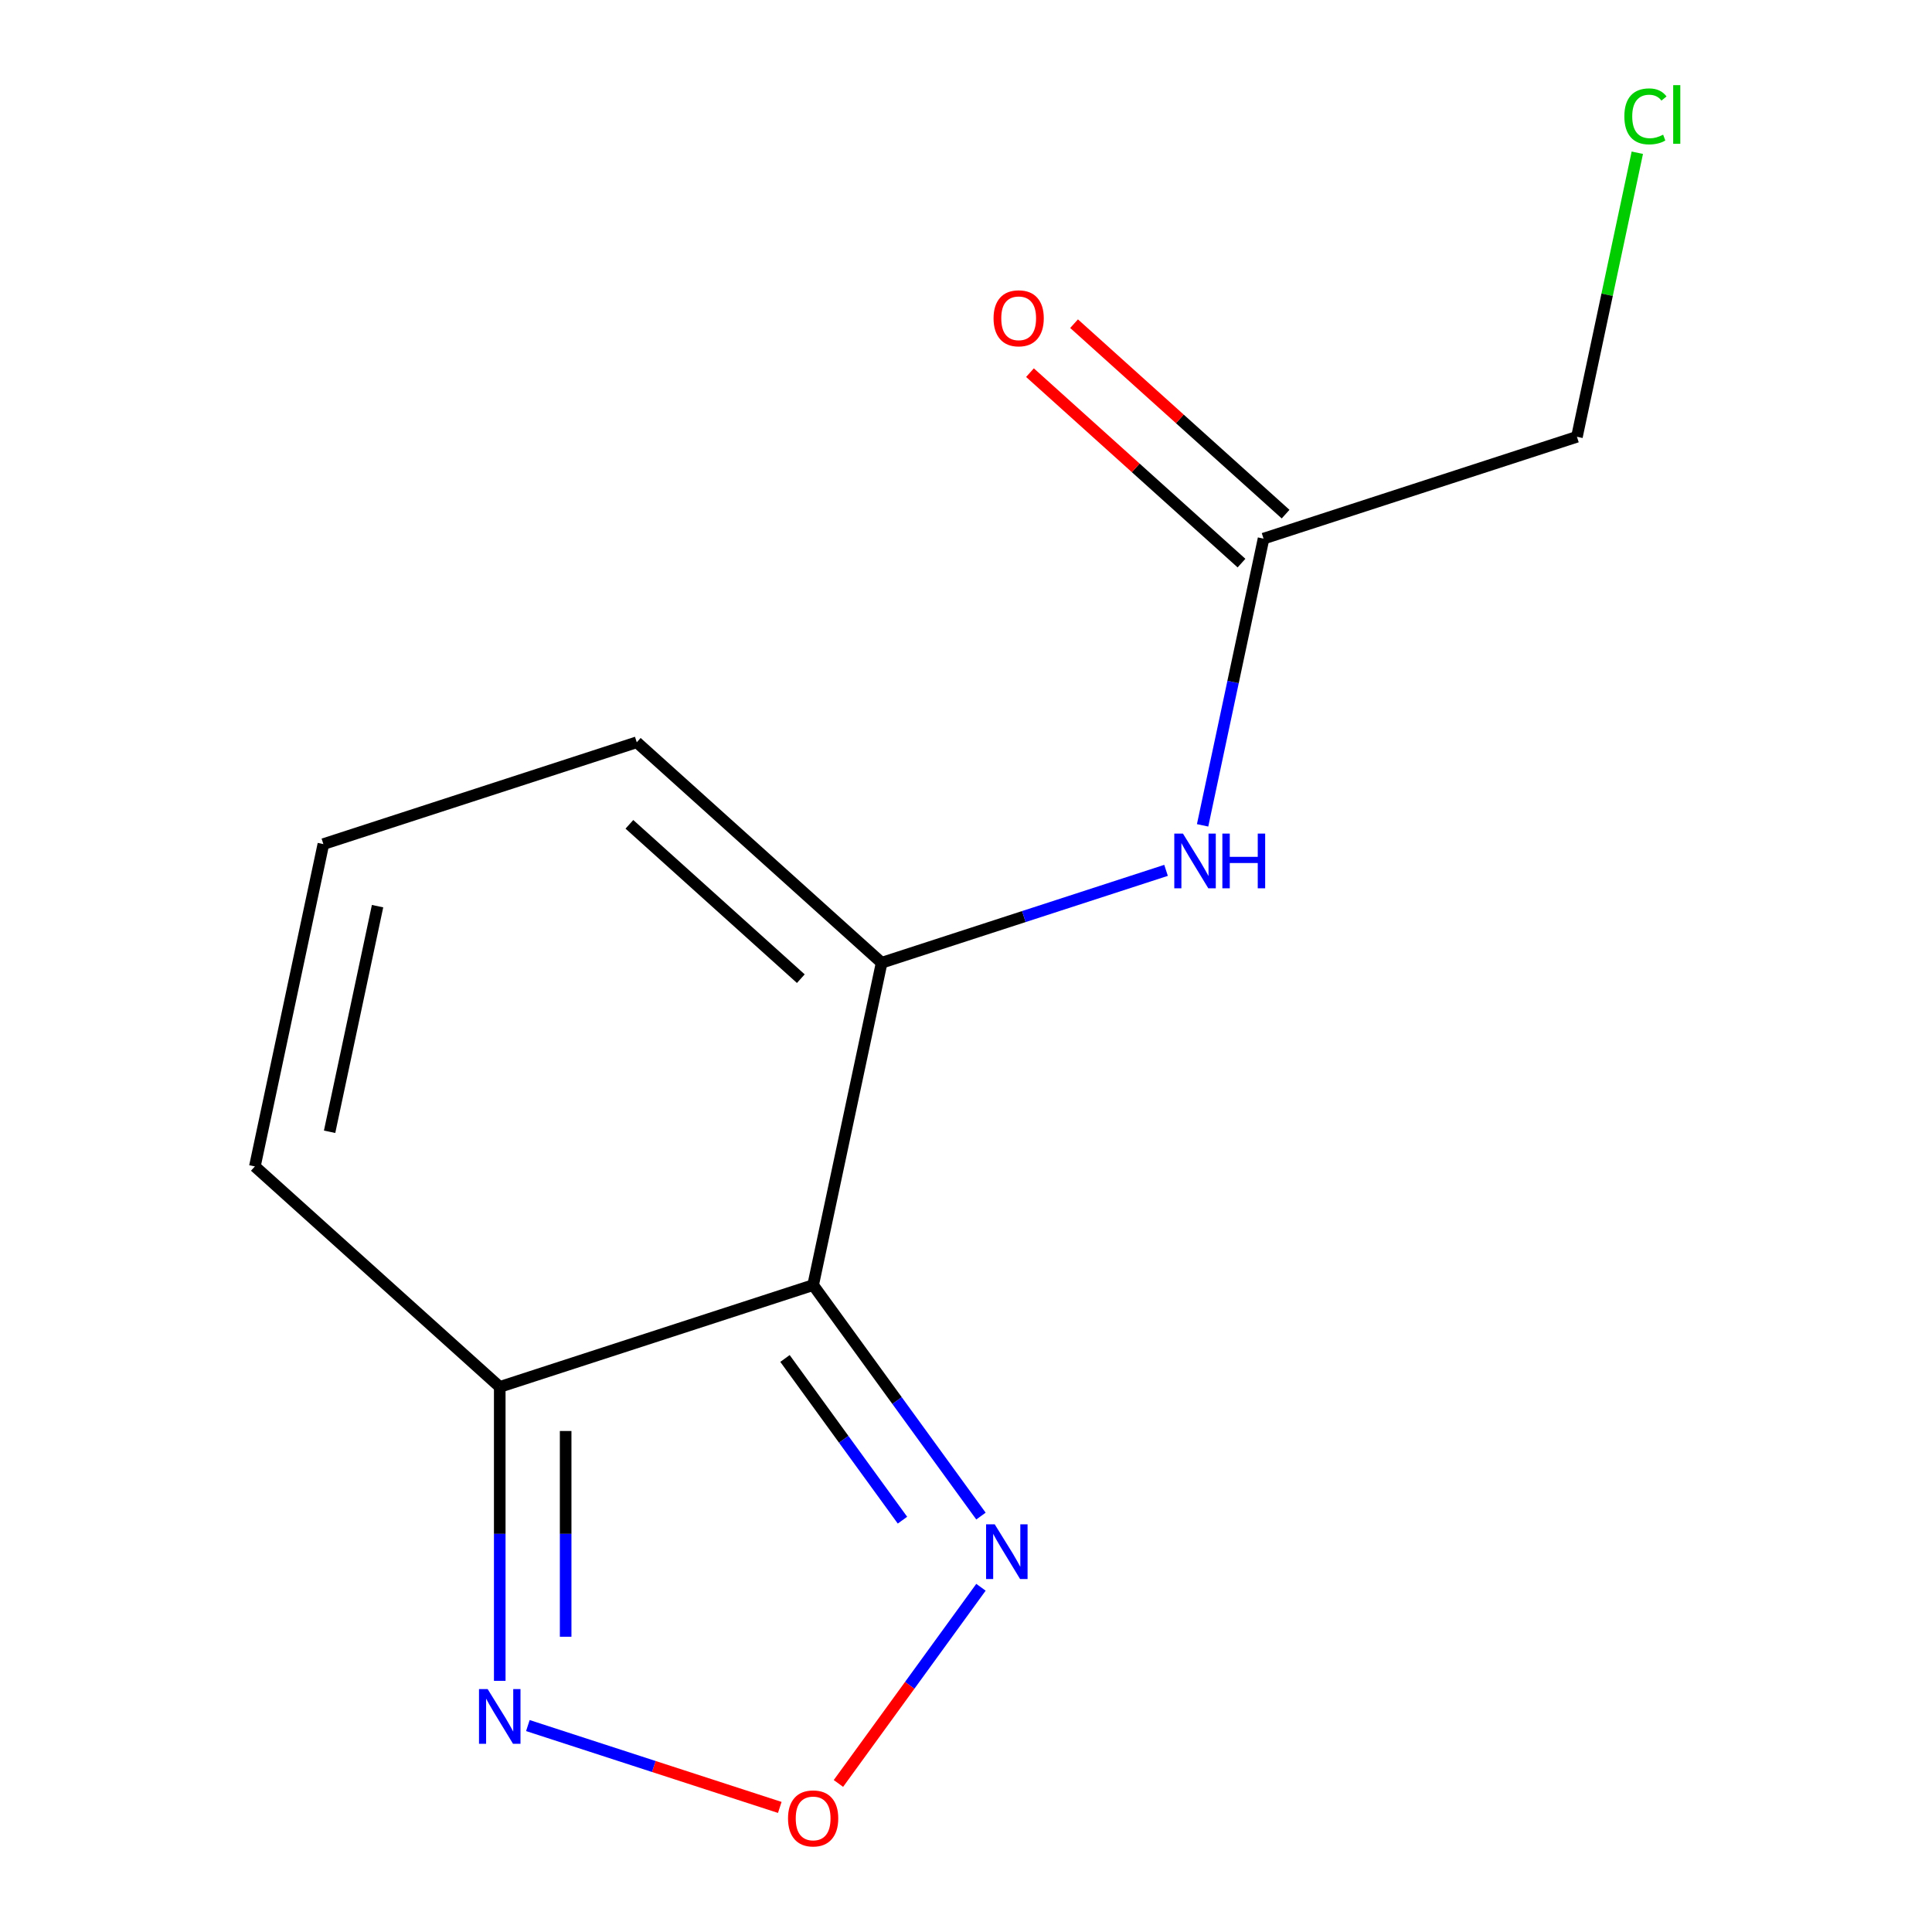 <?xml version='1.0' encoding='iso-8859-1'?>
<svg version='1.1' baseProfile='full'
              xmlns='http://www.w3.org/2000/svg'
                      xmlns:rdkit='http://www.rdkit.org/xml'
                      xmlns:xlink='http://www.w3.org/1999/xlink'
                  xml:space='preserve'
width='1000px' height='1000px' viewBox='0 0 1000 1000'>
<!-- END OF HEADER -->
<rect style='opacity:1.0;fill:#FFFFFF;stroke:none' width='1000' height='1000' x='0' y='0'> </rect>
<path class='bond-0' d='M 420.878,665.159 L 456.339,498.327' style='fill:none;fill-rule:evenodd;stroke:#000000;stroke-width:6px;stroke-linecap:butt;stroke-linejoin:miter;stroke-opacity:1' />
<path class='bond-1' d='M 420.878,665.159 L 258.668,717.864' style='fill:none;fill-rule:evenodd;stroke:#000000;stroke-width:6px;stroke-linecap:butt;stroke-linejoin:miter;stroke-opacity:1' />
<path class='bond-2' d='M 420.878,665.159 L 464.311,724.939' style='fill:none;fill-rule:evenodd;stroke:#000000;stroke-width:6px;stroke-linecap:butt;stroke-linejoin:miter;stroke-opacity:1' />
<path class='bond-2' d='M 464.311,724.939 L 507.744,784.719' style='fill:none;fill-rule:evenodd;stroke:#0000FF;stroke-width:6px;stroke-linecap:butt;stroke-linejoin:miter;stroke-opacity:1' />
<path class='bond-2' d='M 406.311,703.143 L 436.714,744.989' style='fill:none;fill-rule:evenodd;stroke:#000000;stroke-width:6px;stroke-linecap:butt;stroke-linejoin:miter;stroke-opacity:1' />
<path class='bond-2' d='M 436.714,744.989 L 467.117,786.835' style='fill:none;fill-rule:evenodd;stroke:#0000FF;stroke-width:6px;stroke-linecap:butt;stroke-linejoin:miter;stroke-opacity:1' />
<path class='bond-5' d='M 456.339,498.327 L 529.942,474.412' style='fill:none;fill-rule:evenodd;stroke:#000000;stroke-width:6px;stroke-linecap:butt;stroke-linejoin:miter;stroke-opacity:1' />
<path class='bond-5' d='M 529.942,474.412 L 603.546,450.497' style='fill:none;fill-rule:evenodd;stroke:#0000FF;stroke-width:6px;stroke-linecap:butt;stroke-linejoin:miter;stroke-opacity:1' />
<path class='bond-7' d='M 456.339,498.327 L 329.59,384.202' style='fill:none;fill-rule:evenodd;stroke:#000000;stroke-width:6px;stroke-linecap:butt;stroke-linejoin:miter;stroke-opacity:1' />
<path class='bond-7' d='M 414.502,506.558 L 325.777,426.67' style='fill:none;fill-rule:evenodd;stroke:#000000;stroke-width:6px;stroke-linecap:butt;stroke-linejoin:miter;stroke-opacity:1' />
<path class='bond-4' d='M 258.668,717.864 L 258.668,793.931' style='fill:none;fill-rule:evenodd;stroke:#000000;stroke-width:6px;stroke-linecap:butt;stroke-linejoin:miter;stroke-opacity:1' />
<path class='bond-4' d='M 258.668,793.931 L 258.668,869.998' style='fill:none;fill-rule:evenodd;stroke:#0000FF;stroke-width:6px;stroke-linecap:butt;stroke-linejoin:miter;stroke-opacity:1' />
<path class='bond-4' d='M 292.779,740.684 L 292.779,793.931' style='fill:none;fill-rule:evenodd;stroke:#000000;stroke-width:6px;stroke-linecap:butt;stroke-linejoin:miter;stroke-opacity:1' />
<path class='bond-4' d='M 292.779,793.931 L 292.779,847.178' style='fill:none;fill-rule:evenodd;stroke:#0000FF;stroke-width:6px;stroke-linecap:butt;stroke-linejoin:miter;stroke-opacity:1' />
<path class='bond-9' d='M 258.668,717.864 L 131.918,603.738' style='fill:none;fill-rule:evenodd;stroke:#000000;stroke-width:6px;stroke-linecap:butt;stroke-linejoin:miter;stroke-opacity:1' />
<path class='bond-3' d='M 507.744,821.567 L 470.855,872.34' style='fill:none;fill-rule:evenodd;stroke:#0000FF;stroke-width:6px;stroke-linecap:butt;stroke-linejoin:miter;stroke-opacity:1' />
<path class='bond-3' d='M 470.855,872.34 L 433.966,923.113' style='fill:none;fill-rule:evenodd;stroke:#FF0000;stroke-width:6px;stroke-linecap:butt;stroke-linejoin:miter;stroke-opacity:1' />
<path class='bond-13' d='M 403.614,935.518 L 338.416,914.334' style='fill:none;fill-rule:evenodd;stroke:#FF0000;stroke-width:6px;stroke-linecap:butt;stroke-linejoin:miter;stroke-opacity:1' />
<path class='bond-13' d='M 338.416,914.334 L 273.218,893.15' style='fill:none;fill-rule:evenodd;stroke:#0000FF;stroke-width:6px;stroke-linecap:butt;stroke-linejoin:miter;stroke-opacity:1' />
<path class='bond-6' d='M 622.466,427.198 L 638.238,352.994' style='fill:none;fill-rule:evenodd;stroke:#0000FF;stroke-width:6px;stroke-linecap:butt;stroke-linejoin:miter;stroke-opacity:1' />
<path class='bond-6' d='M 638.238,352.994 L 654.011,278.791' style='fill:none;fill-rule:evenodd;stroke:#000000;stroke-width:6px;stroke-linecap:butt;stroke-linejoin:miter;stroke-opacity:1' />
<path class='bond-10' d='M 665.423,266.116 L 610.681,216.825' style='fill:none;fill-rule:evenodd;stroke:#000000;stroke-width:6px;stroke-linecap:butt;stroke-linejoin:miter;stroke-opacity:1' />
<path class='bond-10' d='M 610.681,216.825 L 555.938,167.535' style='fill:none;fill-rule:evenodd;stroke:#FF0000;stroke-width:6px;stroke-linecap:butt;stroke-linejoin:miter;stroke-opacity:1' />
<path class='bond-10' d='M 642.598,291.466 L 587.855,242.175' style='fill:none;fill-rule:evenodd;stroke:#000000;stroke-width:6px;stroke-linecap:butt;stroke-linejoin:miter;stroke-opacity:1' />
<path class='bond-10' d='M 587.855,242.175 L 533.113,192.884' style='fill:none;fill-rule:evenodd;stroke:#FF0000;stroke-width:6px;stroke-linecap:butt;stroke-linejoin:miter;stroke-opacity:1' />
<path class='bond-12' d='M 654.011,278.791 L 816.221,226.085' style='fill:none;fill-rule:evenodd;stroke:#000000;stroke-width:6px;stroke-linecap:butt;stroke-linejoin:miter;stroke-opacity:1' />
<path class='bond-14' d='M 329.59,384.202 L 167.379,436.907' style='fill:none;fill-rule:evenodd;stroke:#000000;stroke-width:6px;stroke-linecap:butt;stroke-linejoin:miter;stroke-opacity:1' />
<path class='bond-8' d='M 167.379,436.907 L 131.918,603.738' style='fill:none;fill-rule:evenodd;stroke:#000000;stroke-width:6px;stroke-linecap:butt;stroke-linejoin:miter;stroke-opacity:1' />
<path class='bond-8' d='M 195.426,469.024 L 170.603,585.806' style='fill:none;fill-rule:evenodd;stroke:#000000;stroke-width:6px;stroke-linecap:butt;stroke-linejoin:miter;stroke-opacity:1' />
<path class='bond-11' d='M 847.473,79.058 L 831.847,152.572' style='fill:none;fill-rule:evenodd;stroke:#00CC00;stroke-width:6px;stroke-linecap:butt;stroke-linejoin:miter;stroke-opacity:1' />
<path class='bond-11' d='M 831.847,152.572 L 816.221,226.085' style='fill:none;fill-rule:evenodd;stroke:#000000;stroke-width:6px;stroke-linecap:butt;stroke-linejoin:miter;stroke-opacity:1' />
<path  class='atom-3' d='M 514.87 788.983
L 524.15 803.983
Q 525.07 805.463, 526.55 808.143
Q 528.03 810.823, 528.11 810.983
L 528.11 788.983
L 531.87 788.983
L 531.87 817.303
L 527.99 817.303
L 518.03 800.903
Q 516.87 798.983, 515.63 796.783
Q 514.43 794.583, 514.07 793.903
L 514.07 817.303
L 510.39 817.303
L 510.39 788.983
L 514.87 788.983
' fill='#0000FF'/>
<path  class='atom-4' d='M 407.878 941.208
Q 407.878 934.408, 411.238 930.608
Q 414.598 926.808, 420.878 926.808
Q 427.158 926.808, 430.518 930.608
Q 433.878 934.408, 433.878 941.208
Q 433.878 948.088, 430.478 952.008
Q 427.078 955.888, 420.878 955.888
Q 414.638 955.888, 411.238 952.008
Q 407.878 948.128, 407.878 941.208
M 420.878 952.688
Q 425.198 952.688, 427.518 949.808
Q 429.878 946.888, 429.878 941.208
Q 429.878 935.648, 427.518 932.848
Q 425.198 930.008, 420.878 930.008
Q 416.558 930.008, 414.198 932.808
Q 411.878 935.608, 411.878 941.208
Q 411.878 946.928, 414.198 949.808
Q 416.558 952.688, 420.878 952.688
' fill='#FF0000'/>
<path  class='atom-5' d='M 252.408 874.262
L 261.688 889.262
Q 262.608 890.742, 264.088 893.422
Q 265.568 896.102, 265.648 896.262
L 265.648 874.262
L 269.408 874.262
L 269.408 902.582
L 265.528 902.582
L 255.568 886.182
Q 254.408 884.262, 253.168 882.062
Q 251.968 879.862, 251.608 879.182
L 251.608 902.582
L 247.928 902.582
L 247.928 874.262
L 252.408 874.262
' fill='#0000FF'/>
<path  class='atom-6' d='M 612.29 431.462
L 621.57 446.462
Q 622.49 447.942, 623.97 450.622
Q 625.45 453.302, 625.53 453.462
L 625.53 431.462
L 629.29 431.462
L 629.29 459.782
L 625.41 459.782
L 615.45 443.382
Q 614.29 441.462, 613.05 439.262
Q 611.85 437.062, 611.49 436.382
L 611.49 459.782
L 607.81 459.782
L 607.81 431.462
L 612.29 431.462
' fill='#0000FF'/>
<path  class='atom-6' d='M 632.69 431.462
L 636.53 431.462
L 636.53 443.502
L 651.01 443.502
L 651.01 431.462
L 654.85 431.462
L 654.85 459.782
L 651.01 459.782
L 651.01 446.702
L 636.53 446.702
L 636.53 459.782
L 632.69 459.782
L 632.69 431.462
' fill='#0000FF'/>
<path  class='atom-11' d='M 514.261 164.745
Q 514.261 157.945, 517.621 154.145
Q 520.981 150.345, 527.261 150.345
Q 533.541 150.345, 536.901 154.145
Q 540.261 157.945, 540.261 164.745
Q 540.261 171.625, 536.861 175.545
Q 533.461 179.425, 527.261 179.425
Q 521.021 179.425, 517.621 175.545
Q 514.261 171.665, 514.261 164.745
M 527.261 176.225
Q 531.581 176.225, 533.901 173.345
Q 536.261 170.425, 536.261 164.745
Q 536.261 159.185, 533.901 156.385
Q 531.581 153.545, 527.261 153.545
Q 522.941 153.545, 520.581 156.345
Q 518.261 159.145, 518.261 164.745
Q 518.261 170.465, 520.581 173.345
Q 522.941 176.225, 527.261 176.225
' fill='#FF0000'/>
<path  class='atom-12' d='M 840.762 60.234
Q 840.762 53.194, 844.042 49.514
Q 847.362 45.794, 853.642 45.794
Q 859.482 45.794, 862.602 49.914
L 859.962 52.074
Q 857.682 49.074, 853.642 49.074
Q 849.362 49.074, 847.082 51.954
Q 844.842 54.794, 844.842 60.234
Q 844.842 65.834, 847.162 68.714
Q 849.522 71.594, 854.082 71.594
Q 857.202 71.594, 860.842 69.714
L 861.962 72.714
Q 860.482 73.674, 858.242 74.234
Q 856.002 74.794, 853.522 74.794
Q 847.362 74.794, 844.042 71.034
Q 840.762 67.274, 840.762 60.234
' fill='#00CC00'/>
<path  class='atom-12' d='M 866.042 44.074
L 869.722 44.074
L 869.722 74.434
L 866.042 74.434
L 866.042 44.074
' fill='#00CC00'/>
</svg>

